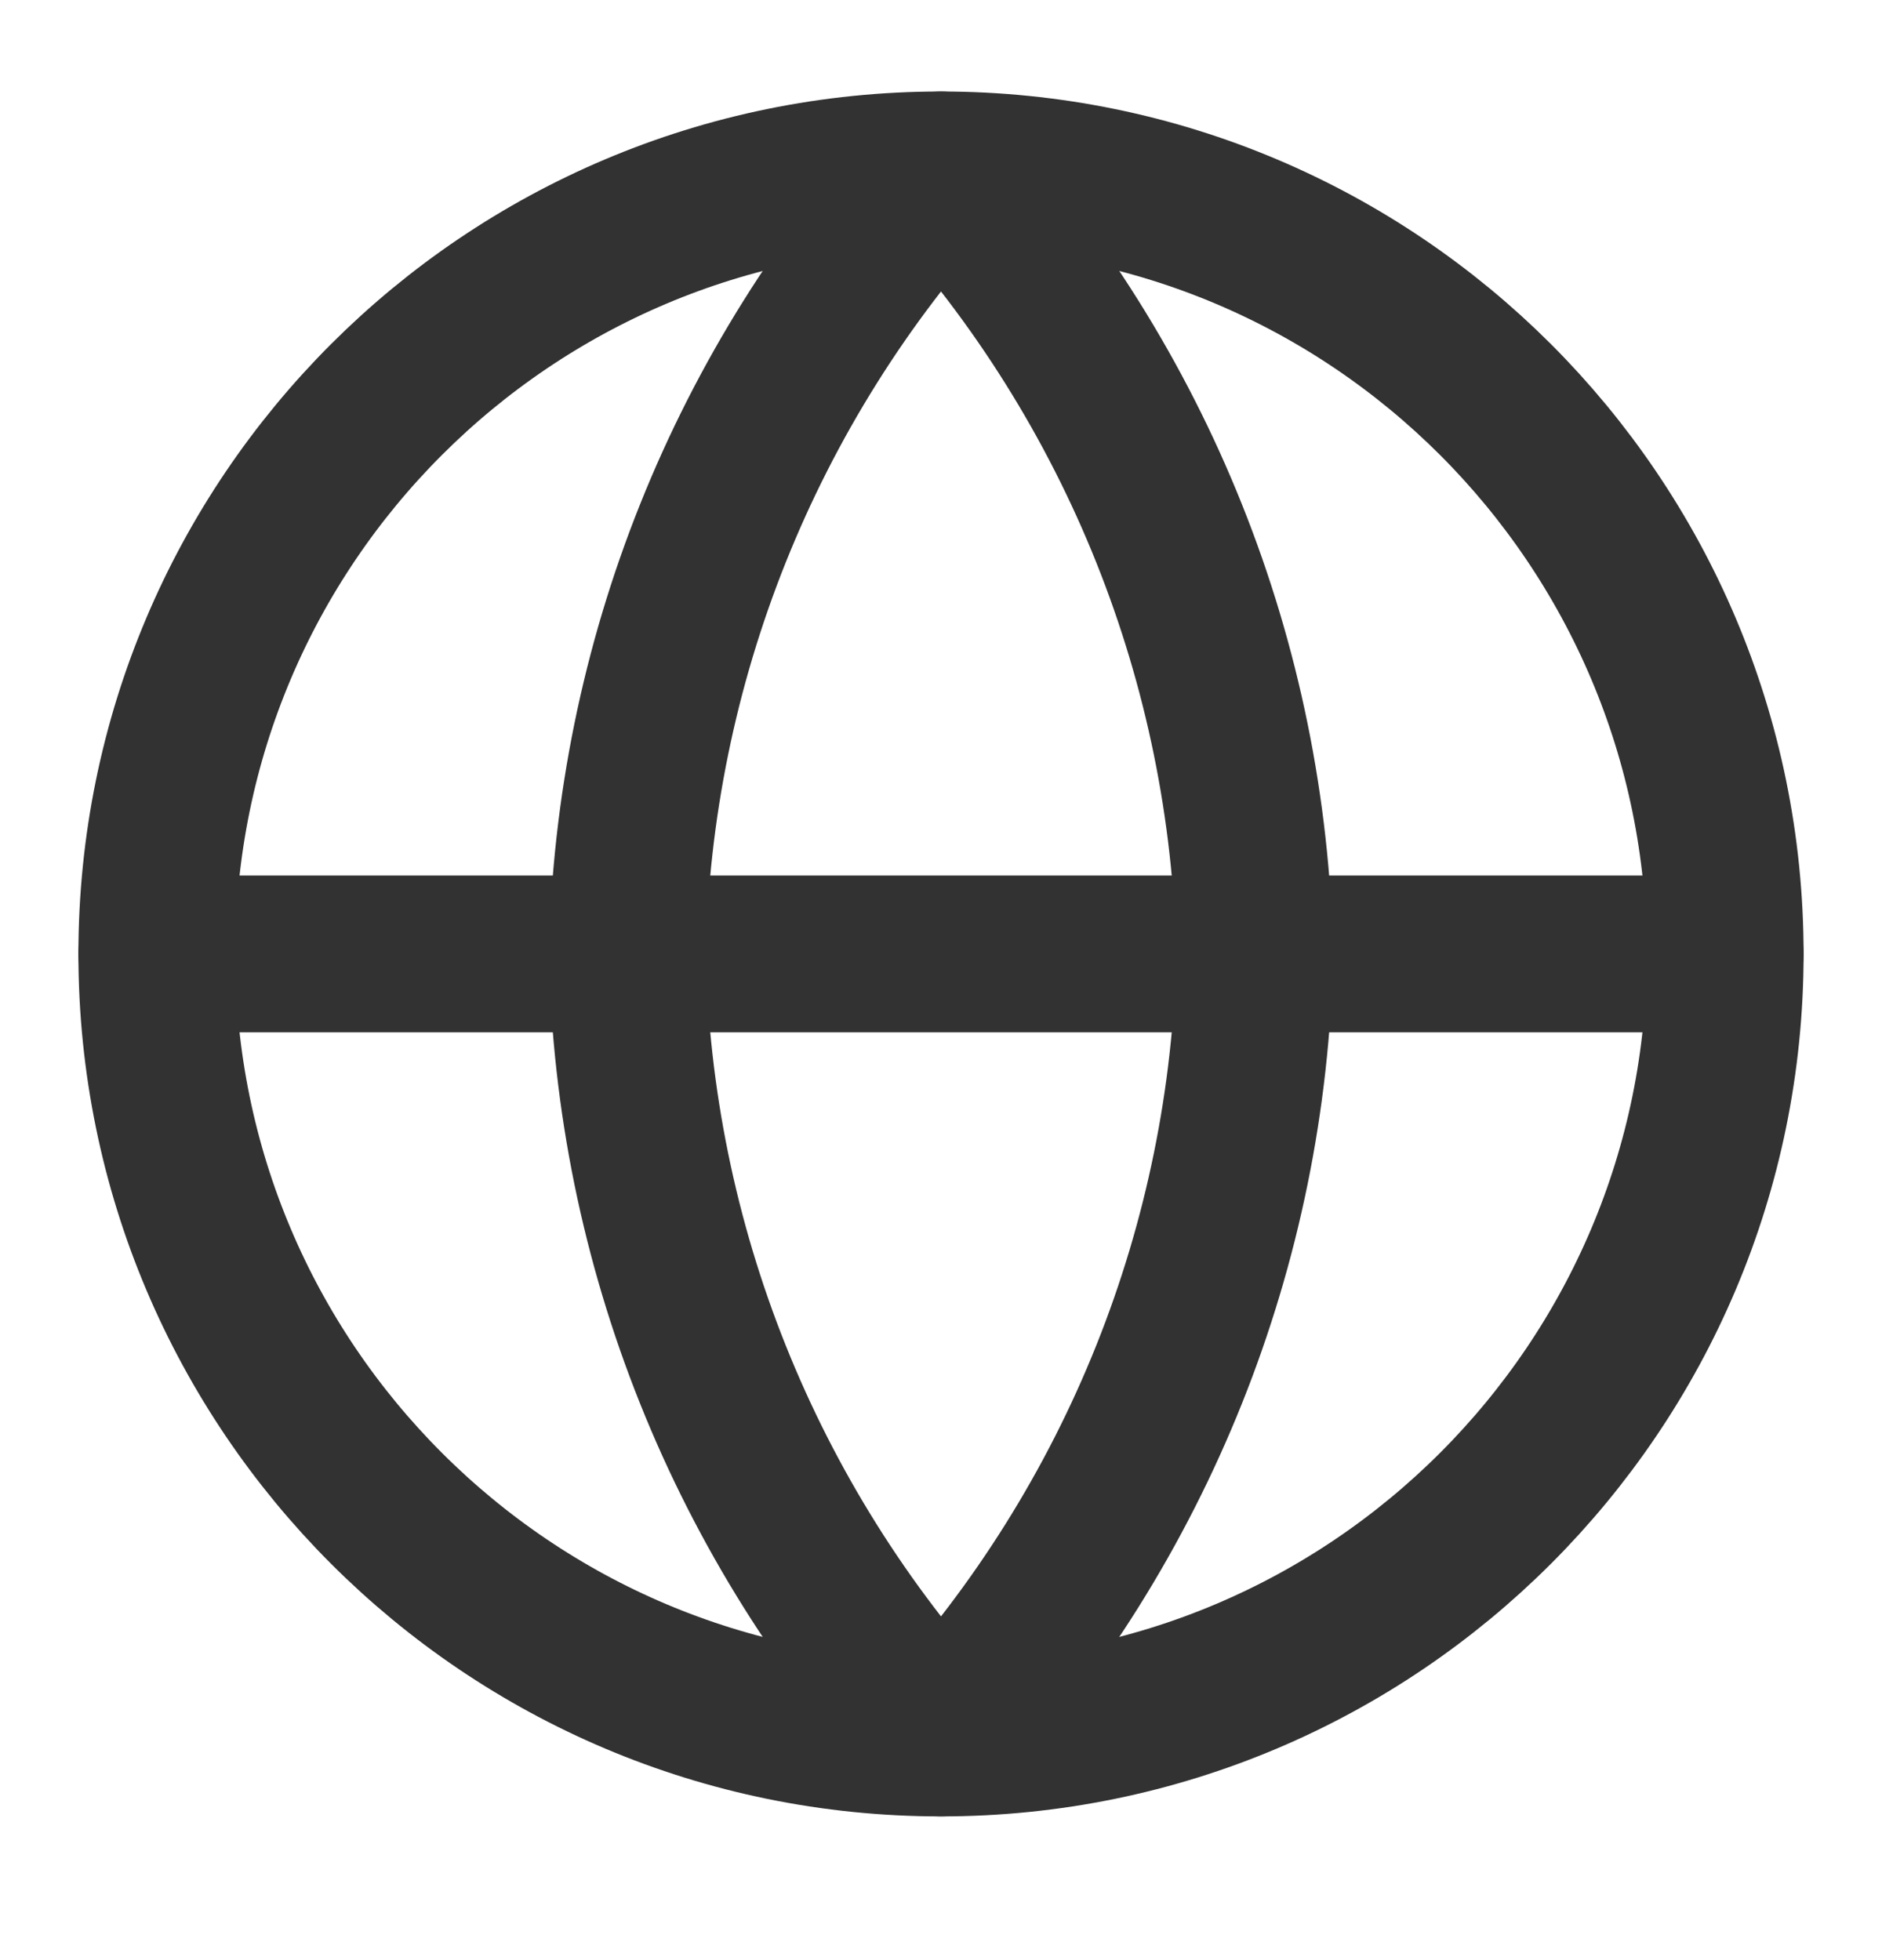 <?xml version="1.0" encoding="UTF-8"?>
<svg xmlns="http://www.w3.org/2000/svg" width="24" height="25" viewBox="0 0 24 25" fill="none">
  <g id="fi:globe">
    <path id="Vector" d="M12 22.167C17.523 22.167 22 17.689 22 12.167C22 6.644 17.523 2.167 12 2.167C6.477 2.167 2 6.644 2 12.167C2 17.689 6.477 22.167 12 22.167Z" stroke="#323232" stroke-width="2" stroke-linecap="round" stroke-linejoin="round"></path>
    <path id="Vector_2" d="M2 12.167H22" stroke="#323232" stroke-width="2" stroke-linecap="round" stroke-linejoin="round"></path>
    <path id="Vector_3" d="M12 2.167C14.501 4.905 15.923 8.459 16 12.167C15.923 15.875 14.501 19.428 12 22.167C9.499 19.428 8.077 15.875 8 12.167C8.077 8.459 9.499 4.905 12 2.167V2.167Z" stroke="#323232" stroke-width="2" stroke-linecap="round" stroke-linejoin="round"></path>
  </g>
</svg>
